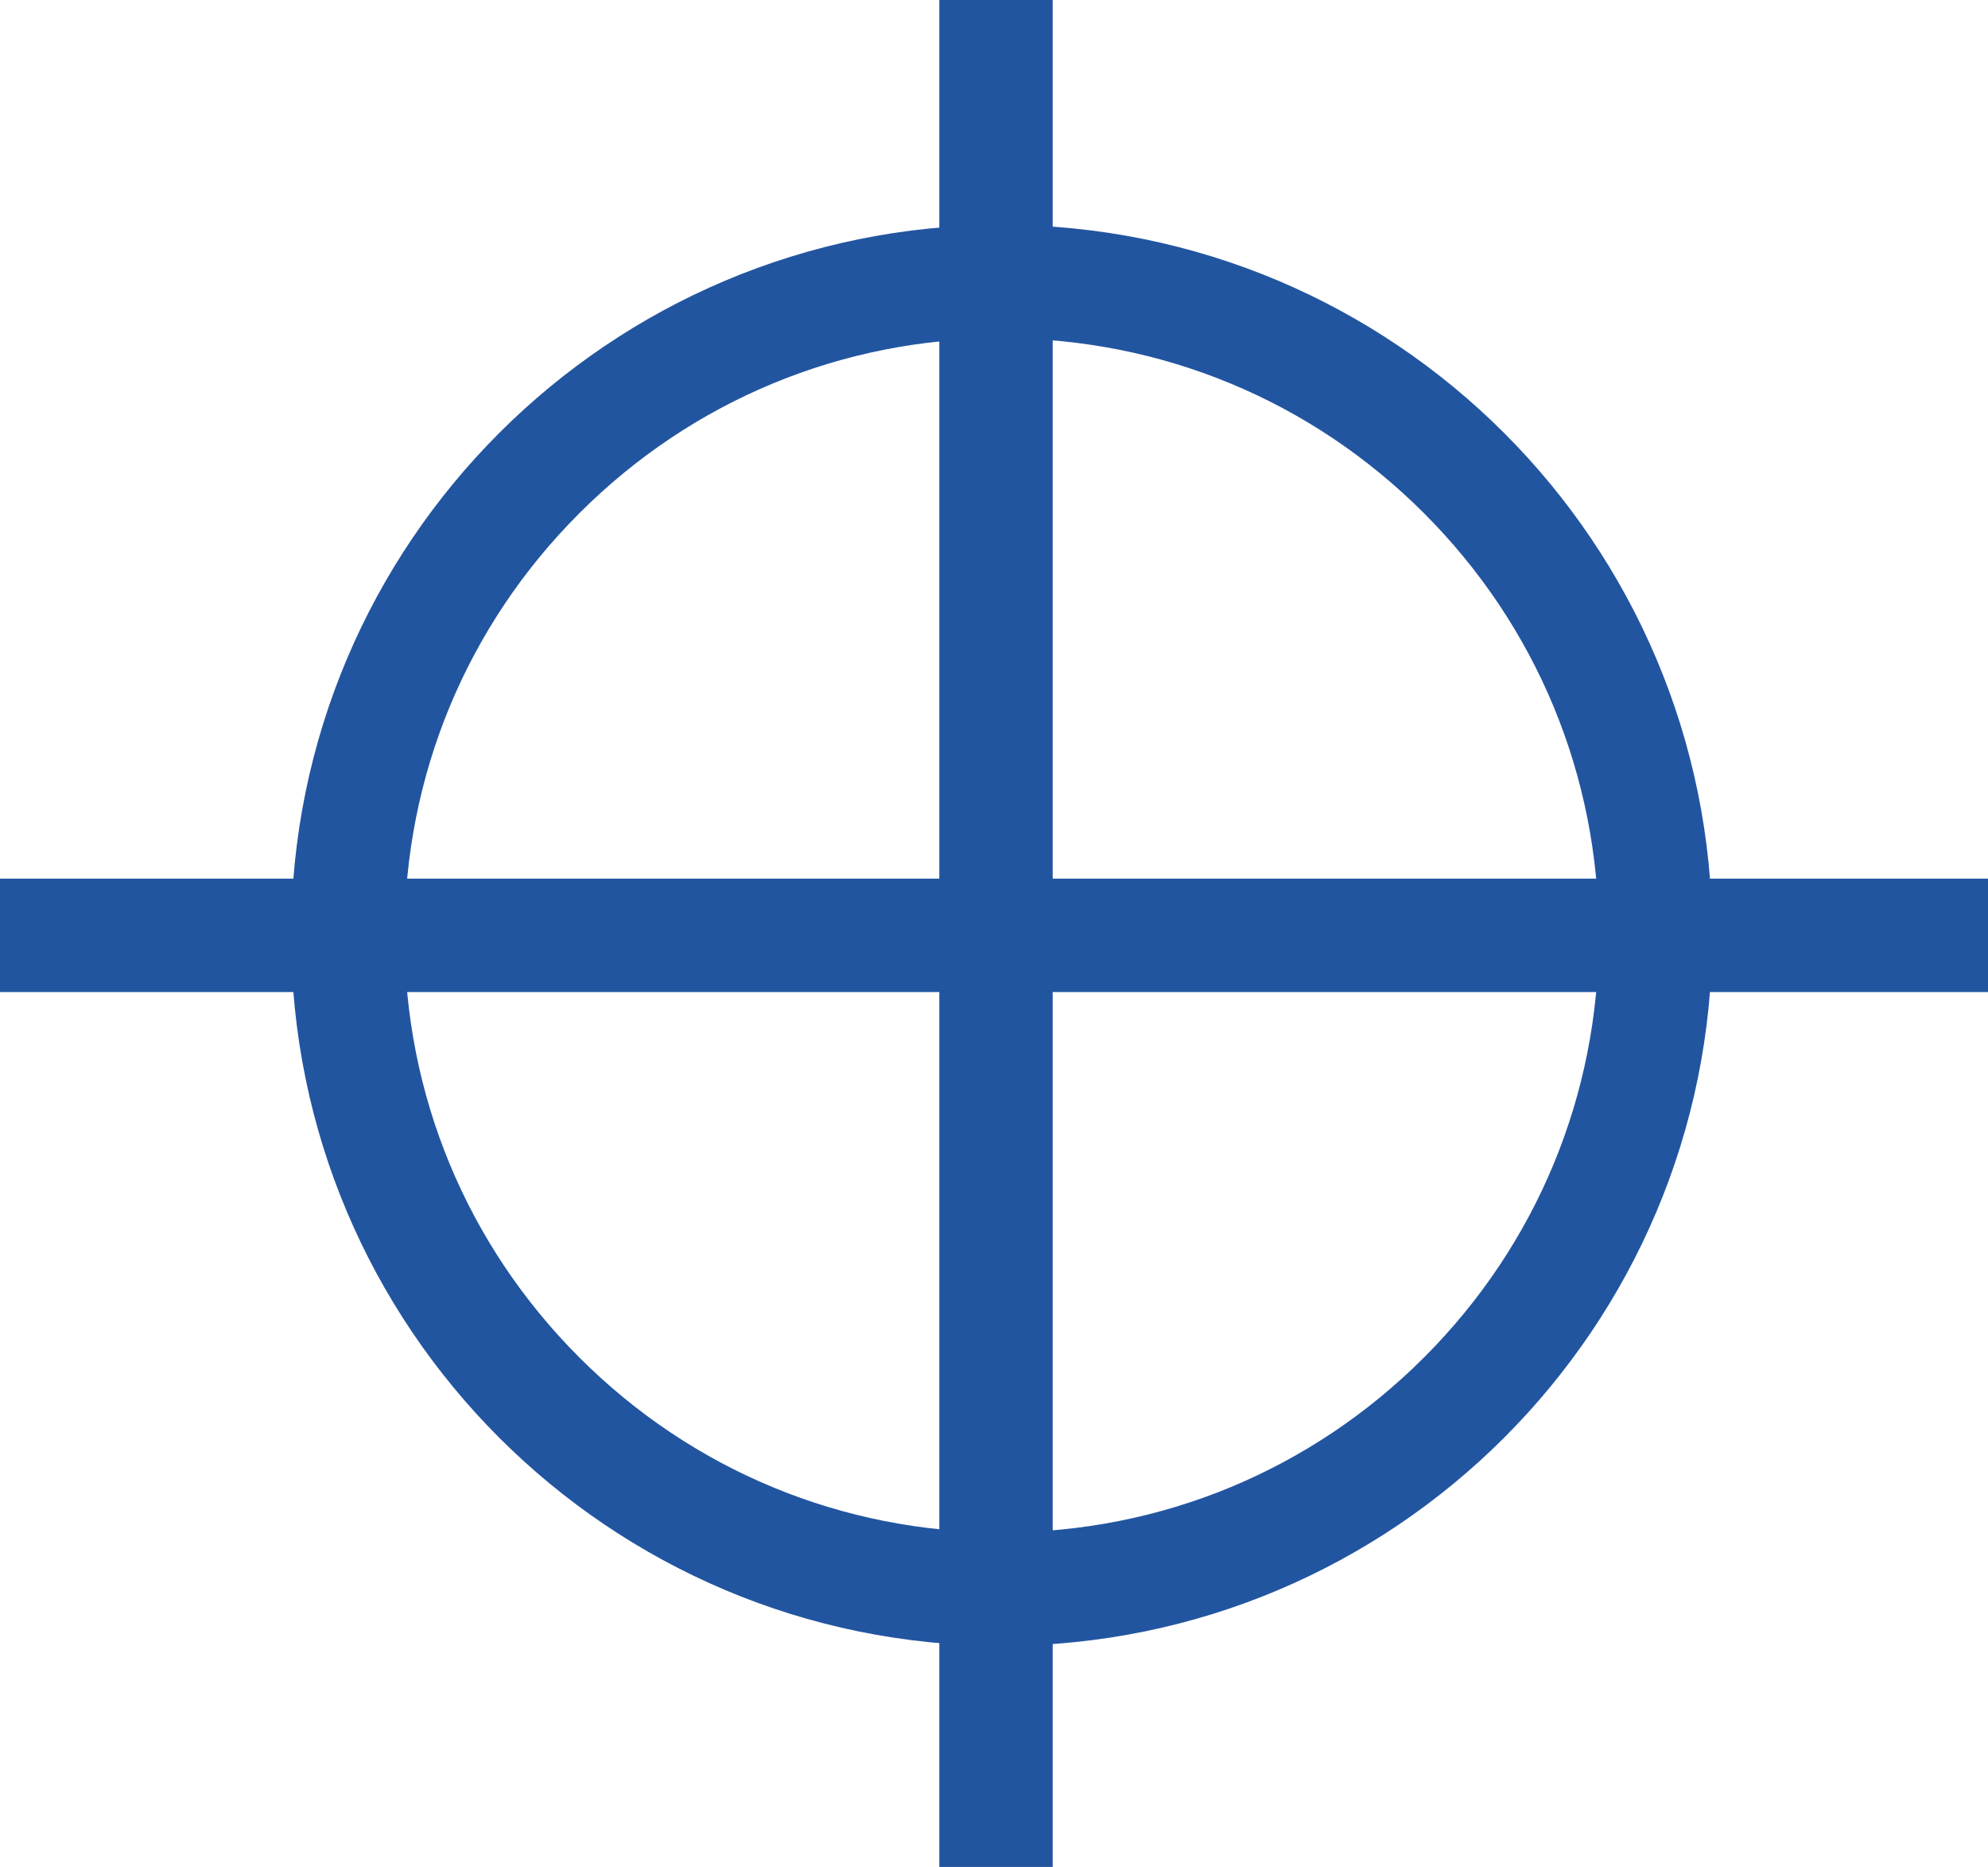 <?xml version="1.0" encoding="UTF-8"?><svg id="uuid-b38cd4f0-8690-4b68-bbef-0b329e90b210" xmlns="http://www.w3.org/2000/svg" viewBox="0 0 526 494"><path d="M265.03,89.5c42.2,0,81.88,16.43,111.72,46.28,29.84,29.84,46.28,69.52,46.28,111.72s-16.43,81.88-46.28,111.72c-29.84,29.84-69.52,46.28-111.72,46.28s-81.88-16.43-111.72-46.28c-29.84-29.84-46.28-69.52-46.28-111.72s16.43-81.88,46.28-111.72c29.84-29.84,69.52-46.28,111.72-46.28M265.03,59.5c-103.83,0-188,84.17-188,188s84.17,188,188,188,188-84.17,188-188S368.86,59.5,265.03,59.5h0Z" fill="#2255a0"/><line x1="263.53" x2="263.53" y2="494" fill="none" stroke="#2255a0" stroke-miterlimit="10" stroke-width="30"/><line x1="526" y1="247.5" y2="247.5" fill="none" stroke="#2255a0" stroke-miterlimit="10" stroke-width="30"/></svg>